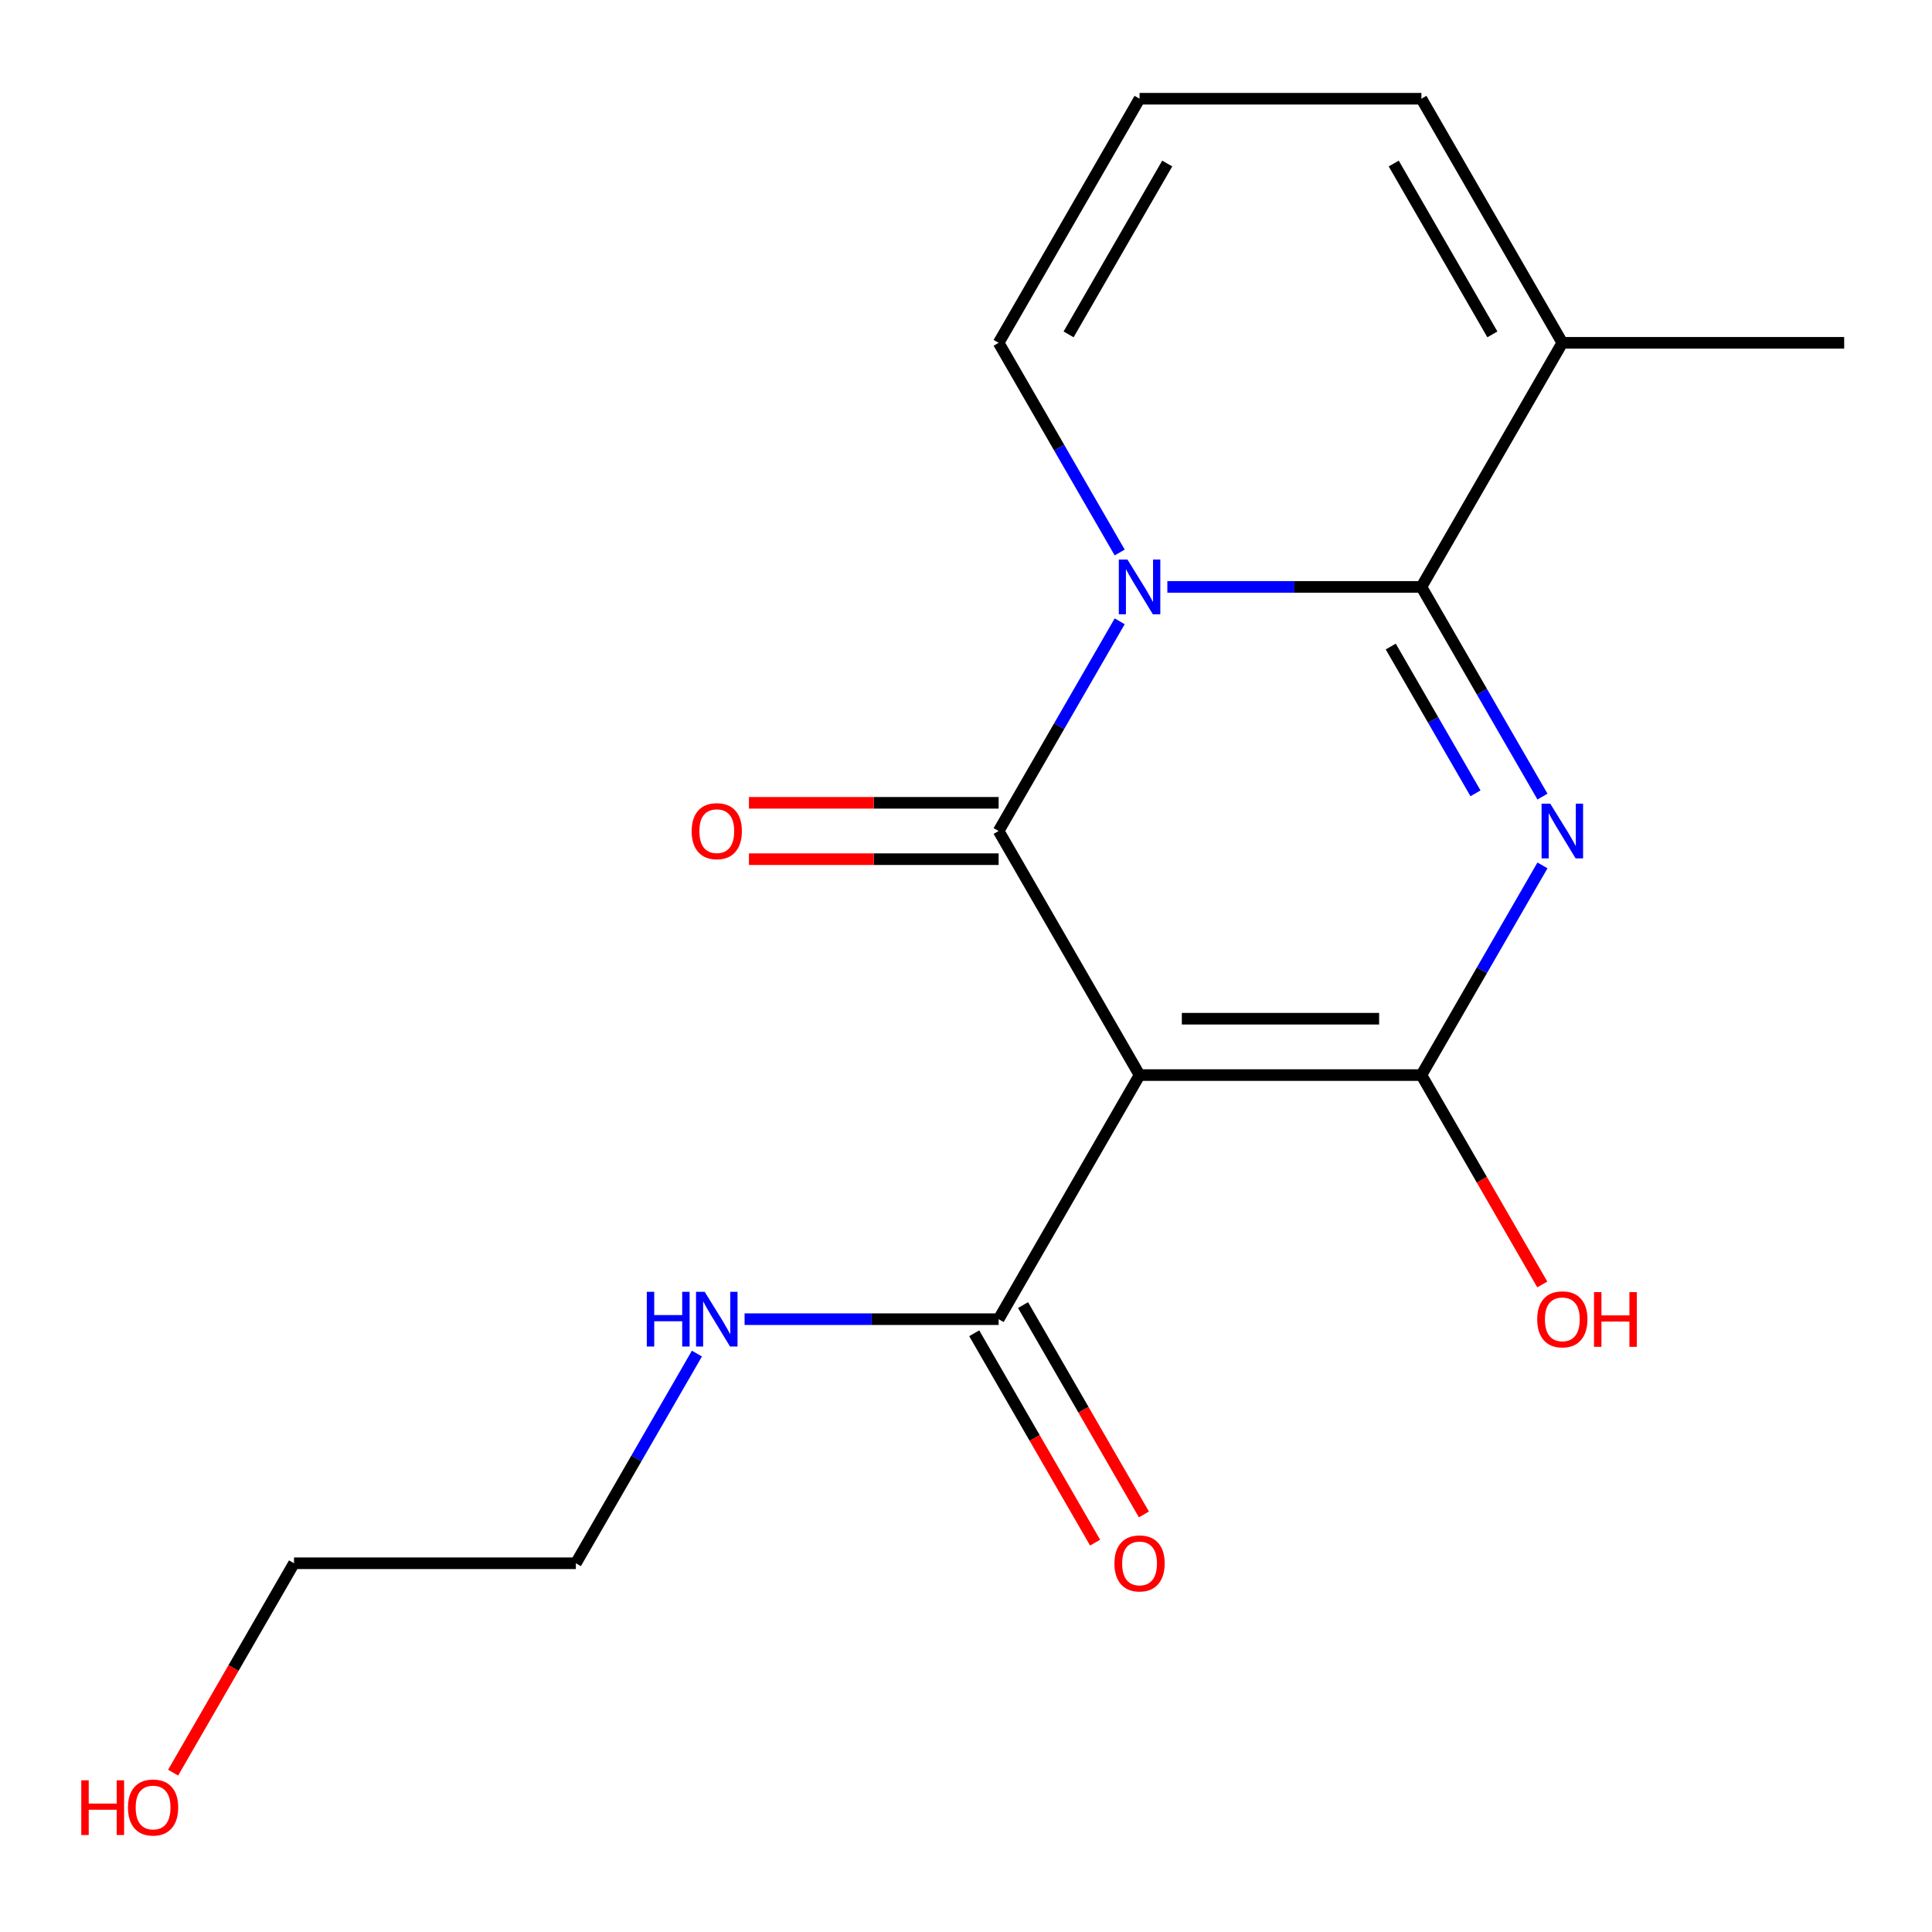<?xml version='1.0' encoding='iso-8859-1'?>
<svg version='1.1' baseProfile='full'
              xmlns='http://www.w3.org/2000/svg'
                      xmlns:rdkit='http://www.rdkit.org/xml'
                      xmlns:xlink='http://www.w3.org/1999/xlink'
                  xml:space='preserve'
width='1000px' height='1000px' viewBox='0 0 1000 1000'>
<!-- END OF HEADER -->
<rect style='opacity:1.0;fill:#FFFFFF;stroke:none' width='1000' height='1000' x='0' y='0'> </rect>
<path class='bond-1' d='M 579.552,321.588 L 548.221,375.855' style='fill:none;fill-rule:evenodd;stroke:#0000FF;stroke-width:6px;stroke-linecap:butt;stroke-linejoin:miter;stroke-opacity:1' />
<path class='bond-1' d='M 548.221,375.855 L 516.89,430.121' style='fill:none;fill-rule:evenodd;stroke:#000000;stroke-width:6px;stroke-linecap:butt;stroke-linejoin:miter;stroke-opacity:1' />
<path class='bond-3' d='M 604.22,303.781 L 669.969,303.781' style='fill:none;fill-rule:evenodd;stroke:#0000FF;stroke-width:6px;stroke-linecap:butt;stroke-linejoin:miter;stroke-opacity:1' />
<path class='bond-3' d='M 669.969,303.781 L 735.718,303.781' style='fill:none;fill-rule:evenodd;stroke:#000000;stroke-width:6px;stroke-linecap:butt;stroke-linejoin:miter;stroke-opacity:1' />
<path class='bond-7' d='M 579.552,285.974 L 548.221,231.707' style='fill:none;fill-rule:evenodd;stroke:#0000FF;stroke-width:6px;stroke-linecap:butt;stroke-linejoin:miter;stroke-opacity:1' />
<path class='bond-7' d='M 548.221,231.707 L 516.89,177.441' style='fill:none;fill-rule:evenodd;stroke:#000000;stroke-width:6px;stroke-linecap:butt;stroke-linejoin:miter;stroke-opacity:1' />
<path class='bond-0' d='M 798.379,412.314 L 767.049,358.047' style='fill:none;fill-rule:evenodd;stroke:#0000FF;stroke-width:6px;stroke-linecap:butt;stroke-linejoin:miter;stroke-opacity:1' />
<path class='bond-0' d='M 767.049,358.047 L 735.718,303.781' style='fill:none;fill-rule:evenodd;stroke:#000000;stroke-width:6px;stroke-linecap:butt;stroke-linejoin:miter;stroke-opacity:1' />
<path class='bond-0' d='M 763.712,410.622 L 741.781,372.636' style='fill:none;fill-rule:evenodd;stroke:#0000FF;stroke-width:6px;stroke-linecap:butt;stroke-linejoin:miter;stroke-opacity:1' />
<path class='bond-0' d='M 741.781,372.636 L 719.849,334.649' style='fill:none;fill-rule:evenodd;stroke:#000000;stroke-width:6px;stroke-linecap:butt;stroke-linejoin:miter;stroke-opacity:1' />
<path class='bond-4' d='M 798.379,447.928 L 767.049,502.195' style='fill:none;fill-rule:evenodd;stroke:#0000FF;stroke-width:6px;stroke-linecap:butt;stroke-linejoin:miter;stroke-opacity:1' />
<path class='bond-4' d='M 767.049,502.195 L 735.718,556.461' style='fill:none;fill-rule:evenodd;stroke:#000000;stroke-width:6px;stroke-linecap:butt;stroke-linejoin:miter;stroke-opacity:1' />
<path class='bond-2' d='M 516.89,430.121 L 589.833,556.461' style='fill:none;fill-rule:evenodd;stroke:#000000;stroke-width:6px;stroke-linecap:butt;stroke-linejoin:miter;stroke-opacity:1' />
<path class='bond-8' d='M 516.89,415.533 L 452.271,415.533' style='fill:none;fill-rule:evenodd;stroke:#000000;stroke-width:6px;stroke-linecap:butt;stroke-linejoin:miter;stroke-opacity:1' />
<path class='bond-8' d='M 452.271,415.533 L 387.652,415.533' style='fill:none;fill-rule:evenodd;stroke:#FF0000;stroke-width:6px;stroke-linecap:butt;stroke-linejoin:miter;stroke-opacity:1' />
<path class='bond-8' d='M 516.89,444.71 L 452.271,444.71' style='fill:none;fill-rule:evenodd;stroke:#000000;stroke-width:6px;stroke-linecap:butt;stroke-linejoin:miter;stroke-opacity:1' />
<path class='bond-8' d='M 452.271,444.71 L 387.652,444.71' style='fill:none;fill-rule:evenodd;stroke:#FF0000;stroke-width:6px;stroke-linecap:butt;stroke-linejoin:miter;stroke-opacity:1' />
<path class='bond-5' d='M 589.833,556.461 L 516.89,682.801' style='fill:none;fill-rule:evenodd;stroke:#000000;stroke-width:6px;stroke-linecap:butt;stroke-linejoin:miter;stroke-opacity:1' />
<path class='bond-19' d='M 589.833,556.461 L 735.718,556.461' style='fill:none;fill-rule:evenodd;stroke:#000000;stroke-width:6px;stroke-linecap:butt;stroke-linejoin:miter;stroke-opacity:1' />
<path class='bond-19' d='M 611.716,527.284 L 713.835,527.284' style='fill:none;fill-rule:evenodd;stroke:#000000;stroke-width:6px;stroke-linecap:butt;stroke-linejoin:miter;stroke-opacity:1' />
<path class='bond-6' d='M 735.718,303.781 L 808.66,177.441' style='fill:none;fill-rule:evenodd;stroke:#000000;stroke-width:6px;stroke-linecap:butt;stroke-linejoin:miter;stroke-opacity:1' />
<path class='bond-12' d='M 735.718,556.461 L 767.002,610.648' style='fill:none;fill-rule:evenodd;stroke:#000000;stroke-width:6px;stroke-linecap:butt;stroke-linejoin:miter;stroke-opacity:1' />
<path class='bond-12' d='M 767.002,610.648 L 798.287,664.834' style='fill:none;fill-rule:evenodd;stroke:#FF0000;stroke-width:6px;stroke-linecap:butt;stroke-linejoin:miter;stroke-opacity:1' />
<path class='bond-11' d='M 504.256,690.096 L 535.541,744.282' style='fill:none;fill-rule:evenodd;stroke:#000000;stroke-width:6px;stroke-linecap:butt;stroke-linejoin:miter;stroke-opacity:1' />
<path class='bond-11' d='M 535.541,744.282 L 566.825,798.469' style='fill:none;fill-rule:evenodd;stroke:#FF0000;stroke-width:6px;stroke-linecap:butt;stroke-linejoin:miter;stroke-opacity:1' />
<path class='bond-11' d='M 529.524,675.507 L 560.809,729.694' style='fill:none;fill-rule:evenodd;stroke:#000000;stroke-width:6px;stroke-linecap:butt;stroke-linejoin:miter;stroke-opacity:1' />
<path class='bond-11' d='M 560.809,729.694 L 592.094,783.88' style='fill:none;fill-rule:evenodd;stroke:#FF0000;stroke-width:6px;stroke-linecap:butt;stroke-linejoin:miter;stroke-opacity:1' />
<path class='bond-13' d='M 516.89,682.801 L 451.141,682.801' style='fill:none;fill-rule:evenodd;stroke:#000000;stroke-width:6px;stroke-linecap:butt;stroke-linejoin:miter;stroke-opacity:1' />
<path class='bond-13' d='M 451.141,682.801 L 385.392,682.801' style='fill:none;fill-rule:evenodd;stroke:#0000FF;stroke-width:6px;stroke-linecap:butt;stroke-linejoin:miter;stroke-opacity:1' />
<path class='bond-14' d='M 808.66,177.441 L 954.545,177.441' style='fill:none;fill-rule:evenodd;stroke:#000000;stroke-width:6px;stroke-linecap:butt;stroke-linejoin:miter;stroke-opacity:1' />
<path class='bond-18' d='M 808.66,177.441 L 735.718,51.101' style='fill:none;fill-rule:evenodd;stroke:#000000;stroke-width:6px;stroke-linecap:butt;stroke-linejoin:miter;stroke-opacity:1' />
<path class='bond-18' d='M 772.451,173.078 L 721.391,84.64' style='fill:none;fill-rule:evenodd;stroke:#000000;stroke-width:6px;stroke-linecap:butt;stroke-linejoin:miter;stroke-opacity:1' />
<path class='bond-9' d='M 516.89,177.441 L 589.833,51.101' style='fill:none;fill-rule:evenodd;stroke:#000000;stroke-width:6px;stroke-linecap:butt;stroke-linejoin:miter;stroke-opacity:1' />
<path class='bond-9' d='M 553.1,173.078 L 604.159,84.64' style='fill:none;fill-rule:evenodd;stroke:#000000;stroke-width:6px;stroke-linecap:butt;stroke-linejoin:miter;stroke-opacity:1' />
<path class='bond-10' d='M 589.833,51.101 L 735.718,51.101' style='fill:none;fill-rule:evenodd;stroke:#000000;stroke-width:6px;stroke-linecap:butt;stroke-linejoin:miter;stroke-opacity:1' />
<path class='bond-16' d='M 360.724,700.609 L 329.394,754.875' style='fill:none;fill-rule:evenodd;stroke:#0000FF;stroke-width:6px;stroke-linecap:butt;stroke-linejoin:miter;stroke-opacity:1' />
<path class='bond-16' d='M 329.394,754.875 L 298.063,809.142' style='fill:none;fill-rule:evenodd;stroke:#000000;stroke-width:6px;stroke-linecap:butt;stroke-linejoin:miter;stroke-opacity:1' />
<path class='bond-15' d='M 89.609,917.515 L 120.893,863.328' style='fill:none;fill-rule:evenodd;stroke:#FF0000;stroke-width:6px;stroke-linecap:butt;stroke-linejoin:miter;stroke-opacity:1' />
<path class='bond-15' d='M 120.893,863.328 L 152.178,809.142' style='fill:none;fill-rule:evenodd;stroke:#000000;stroke-width:6px;stroke-linecap:butt;stroke-linejoin:miter;stroke-opacity:1' />
<path class='bond-17' d='M 298.063,809.142 L 152.178,809.142' style='fill:none;fill-rule:evenodd;stroke:#000000;stroke-width:6px;stroke-linecap:butt;stroke-linejoin:miter;stroke-opacity:1' />
<path  class='atom-0' d='M 583.573 289.621
L 592.853 304.621
Q 593.773 306.101, 595.253 308.781
Q 596.733 311.461, 596.813 311.621
L 596.813 289.621
L 600.573 289.621
L 600.573 317.941
L 596.693 317.941
L 586.733 301.541
Q 585.573 299.621, 584.333 297.421
Q 583.133 295.221, 582.773 294.541
L 582.773 317.941
L 579.093 317.941
L 579.093 289.621
L 583.573 289.621
' fill='#0000FF'/>
<path  class='atom-1' d='M 802.4 415.961
L 811.68 430.961
Q 812.6 432.441, 814.08 435.121
Q 815.56 437.801, 815.64 437.961
L 815.64 415.961
L 819.4 415.961
L 819.4 444.281
L 815.52 444.281
L 805.56 427.881
Q 804.4 425.961, 803.16 423.761
Q 801.96 421.561, 801.6 420.881
L 801.6 444.281
L 797.92 444.281
L 797.92 415.961
L 802.4 415.961
' fill='#0000FF'/>
<path  class='atom-9' d='M 358.005 430.201
Q 358.005 423.401, 361.365 419.601
Q 364.725 415.801, 371.005 415.801
Q 377.285 415.801, 380.645 419.601
Q 384.005 423.401, 384.005 430.201
Q 384.005 437.081, 380.605 441.001
Q 377.205 444.881, 371.005 444.881
Q 364.765 444.881, 361.365 441.001
Q 358.005 437.121, 358.005 430.201
M 371.005 441.681
Q 375.325 441.681, 377.645 438.801
Q 380.005 435.881, 380.005 430.201
Q 380.005 424.641, 377.645 421.841
Q 375.325 419.001, 371.005 419.001
Q 366.685 419.001, 364.325 421.801
Q 362.005 424.601, 362.005 430.201
Q 362.005 435.921, 364.325 438.801
Q 366.685 441.681, 371.005 441.681
' fill='#FF0000'/>
<path  class='atom-12' d='M 576.833 809.222
Q 576.833 802.422, 580.193 798.622
Q 583.553 794.822, 589.833 794.822
Q 596.113 794.822, 599.473 798.622
Q 602.833 802.422, 602.833 809.222
Q 602.833 816.102, 599.433 820.022
Q 596.033 823.902, 589.833 823.902
Q 583.593 823.902, 580.193 820.022
Q 576.833 816.142, 576.833 809.222
M 589.833 820.702
Q 594.153 820.702, 596.473 817.822
Q 598.833 814.902, 598.833 809.222
Q 598.833 803.662, 596.473 800.862
Q 594.153 798.022, 589.833 798.022
Q 585.513 798.022, 583.153 800.822
Q 580.833 803.622, 580.833 809.222
Q 580.833 814.942, 583.153 817.822
Q 585.513 820.702, 589.833 820.702
' fill='#FF0000'/>
<path  class='atom-13' d='M 795.66 682.881
Q 795.66 676.081, 799.02 672.281
Q 802.38 668.481, 808.66 668.481
Q 814.94 668.481, 818.3 672.281
Q 821.66 676.081, 821.66 682.881
Q 821.66 689.761, 818.26 693.681
Q 814.86 697.561, 808.66 697.561
Q 802.42 697.561, 799.02 693.681
Q 795.66 689.801, 795.66 682.881
M 808.66 694.361
Q 812.98 694.361, 815.3 691.481
Q 817.66 688.561, 817.66 682.881
Q 817.66 677.321, 815.3 674.521
Q 812.98 671.681, 808.66 671.681
Q 804.34 671.681, 801.98 674.481
Q 799.66 677.281, 799.66 682.881
Q 799.66 688.601, 801.98 691.481
Q 804.34 694.361, 808.66 694.361
' fill='#FF0000'/>
<path  class='atom-13' d='M 825.06 668.801
L 828.9 668.801
L 828.9 680.841
L 843.38 680.841
L 843.38 668.801
L 847.22 668.801
L 847.22 697.121
L 843.38 697.121
L 843.38 684.041
L 828.9 684.041
L 828.9 697.121
L 825.06 697.121
L 825.06 668.801
' fill='#FF0000'/>
<path  class='atom-14' d='M 334.785 668.641
L 338.625 668.641
L 338.625 680.681
L 353.105 680.681
L 353.105 668.641
L 356.945 668.641
L 356.945 696.961
L 353.105 696.961
L 353.105 683.881
L 338.625 683.881
L 338.625 696.961
L 334.785 696.961
L 334.785 668.641
' fill='#0000FF'/>
<path  class='atom-14' d='M 364.745 668.641
L 374.025 683.641
Q 374.945 685.121, 376.425 687.801
Q 377.905 690.481, 377.985 690.641
L 377.985 668.641
L 381.745 668.641
L 381.745 696.961
L 377.865 696.961
L 367.905 680.561
Q 366.745 678.641, 365.505 676.441
Q 364.305 674.241, 363.945 673.561
L 363.945 696.961
L 360.265 696.961
L 360.265 668.641
L 364.745 668.641
' fill='#0000FF'/>
<path  class='atom-16' d='M 42.075 921.482
L 45.915 921.482
L 45.915 933.522
L 60.395 933.522
L 60.395 921.482
L 64.235 921.482
L 64.235 949.802
L 60.395 949.802
L 60.395 936.722
L 45.915 936.722
L 45.915 949.802
L 42.075 949.802
L 42.075 921.482
' fill='#FF0000'/>
<path  class='atom-16' d='M 66.235 935.562
Q 66.235 928.762, 69.595 924.962
Q 72.955 921.162, 79.235 921.162
Q 85.515 921.162, 88.875 924.962
Q 92.235 928.762, 92.235 935.562
Q 92.235 942.442, 88.835 946.362
Q 85.435 950.242, 79.235 950.242
Q 72.995 950.242, 69.595 946.362
Q 66.235 942.482, 66.235 935.562
M 79.235 947.042
Q 83.555 947.042, 85.875 944.162
Q 88.235 941.242, 88.235 935.562
Q 88.235 930.002, 85.875 927.202
Q 83.555 924.362, 79.235 924.362
Q 74.915 924.362, 72.555 927.162
Q 70.235 929.962, 70.235 935.562
Q 70.235 941.282, 72.555 944.162
Q 74.915 947.042, 79.235 947.042
' fill='#FF0000'/>
</svg>
